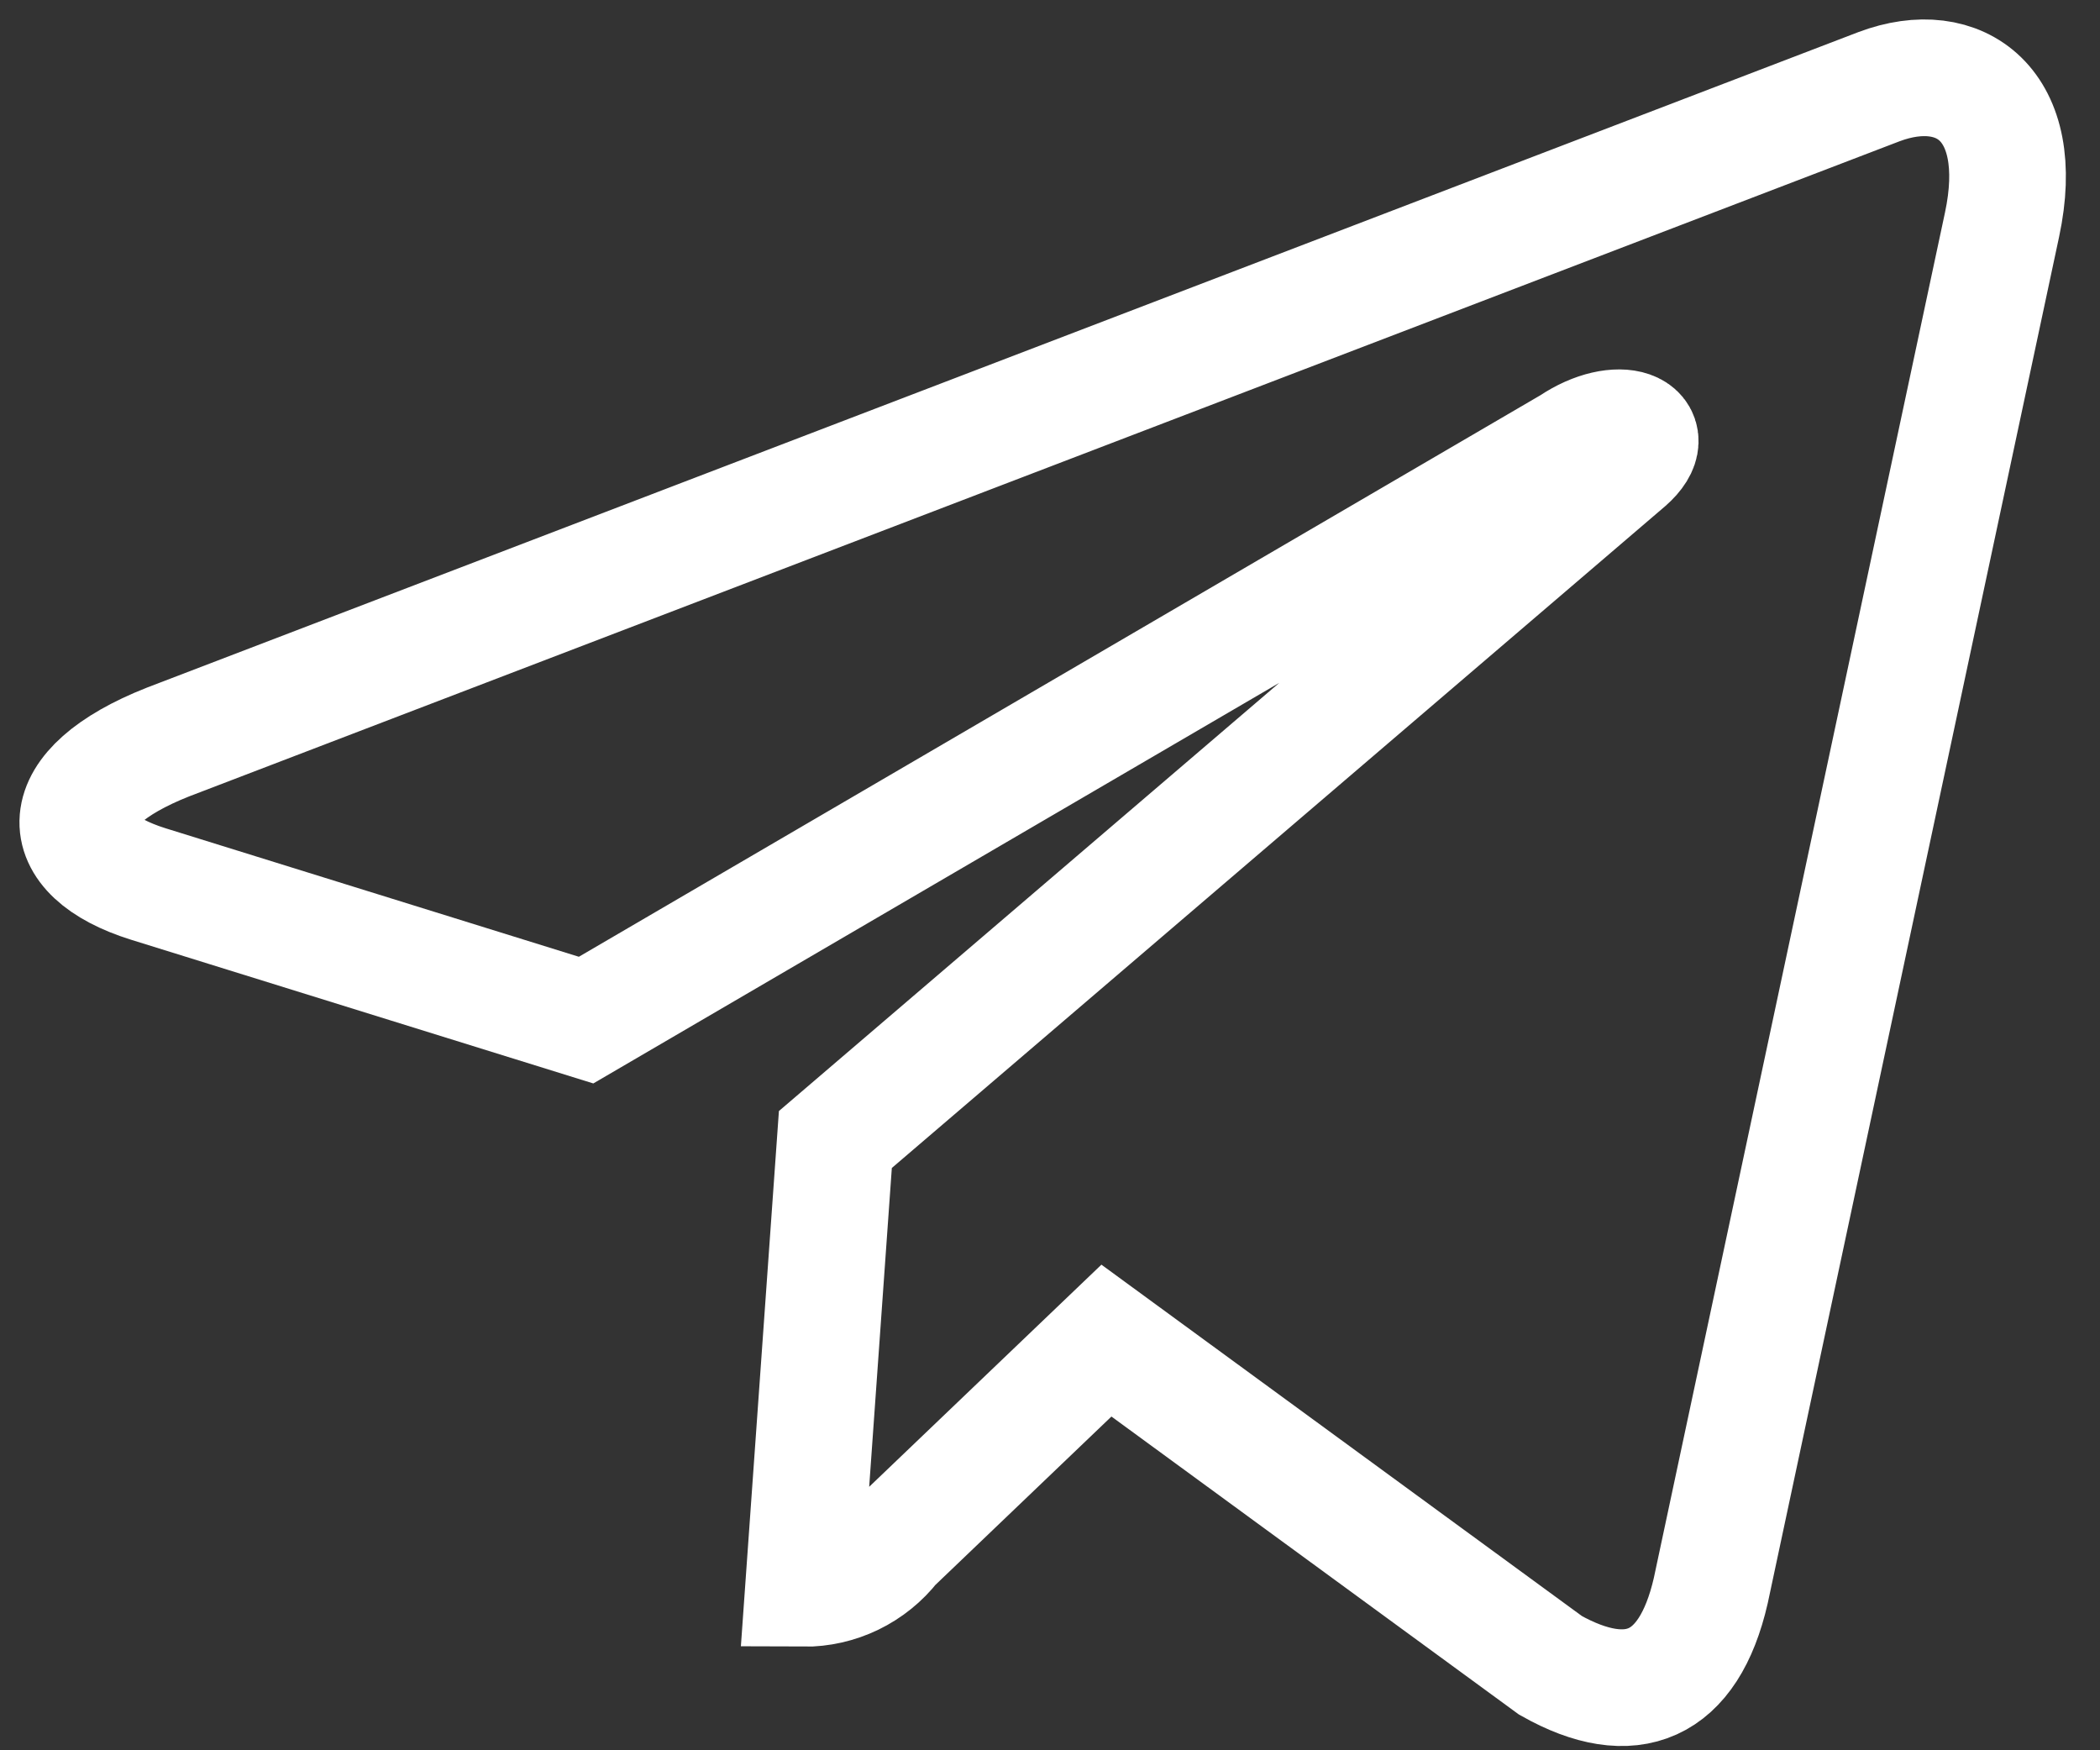 <?xml version="1.0" encoding="UTF-8"?> <svg xmlns="http://www.w3.org/2000/svg" width="54" height="45" viewBox="0 0 54 45" fill="none"><rect x="0" y="0" width="54" height="45" fill="#333333" stroke="none"/><path d="M21.481 29.297L20.661 40.837C21.102 40.84 21.538 40.741 21.935 40.549C22.332 40.356 22.68 40.075 22.951 39.727L28.451 34.467L39.871 42.817C41.951 43.987 43.421 43.377 43.991 40.897L51.481 5.777C52.141 2.687 50.401 1.447 48.321 2.227L4.321 19.077C1.281 20.277 1.351 21.957 3.811 22.727L15.071 26.227L40.401 11.437C41.631 10.607 42.761 11.067 41.841 11.877L21.481 29.297Z" stroke="white" stroke-width="3" stroke-linecap="round"></path></svg> 